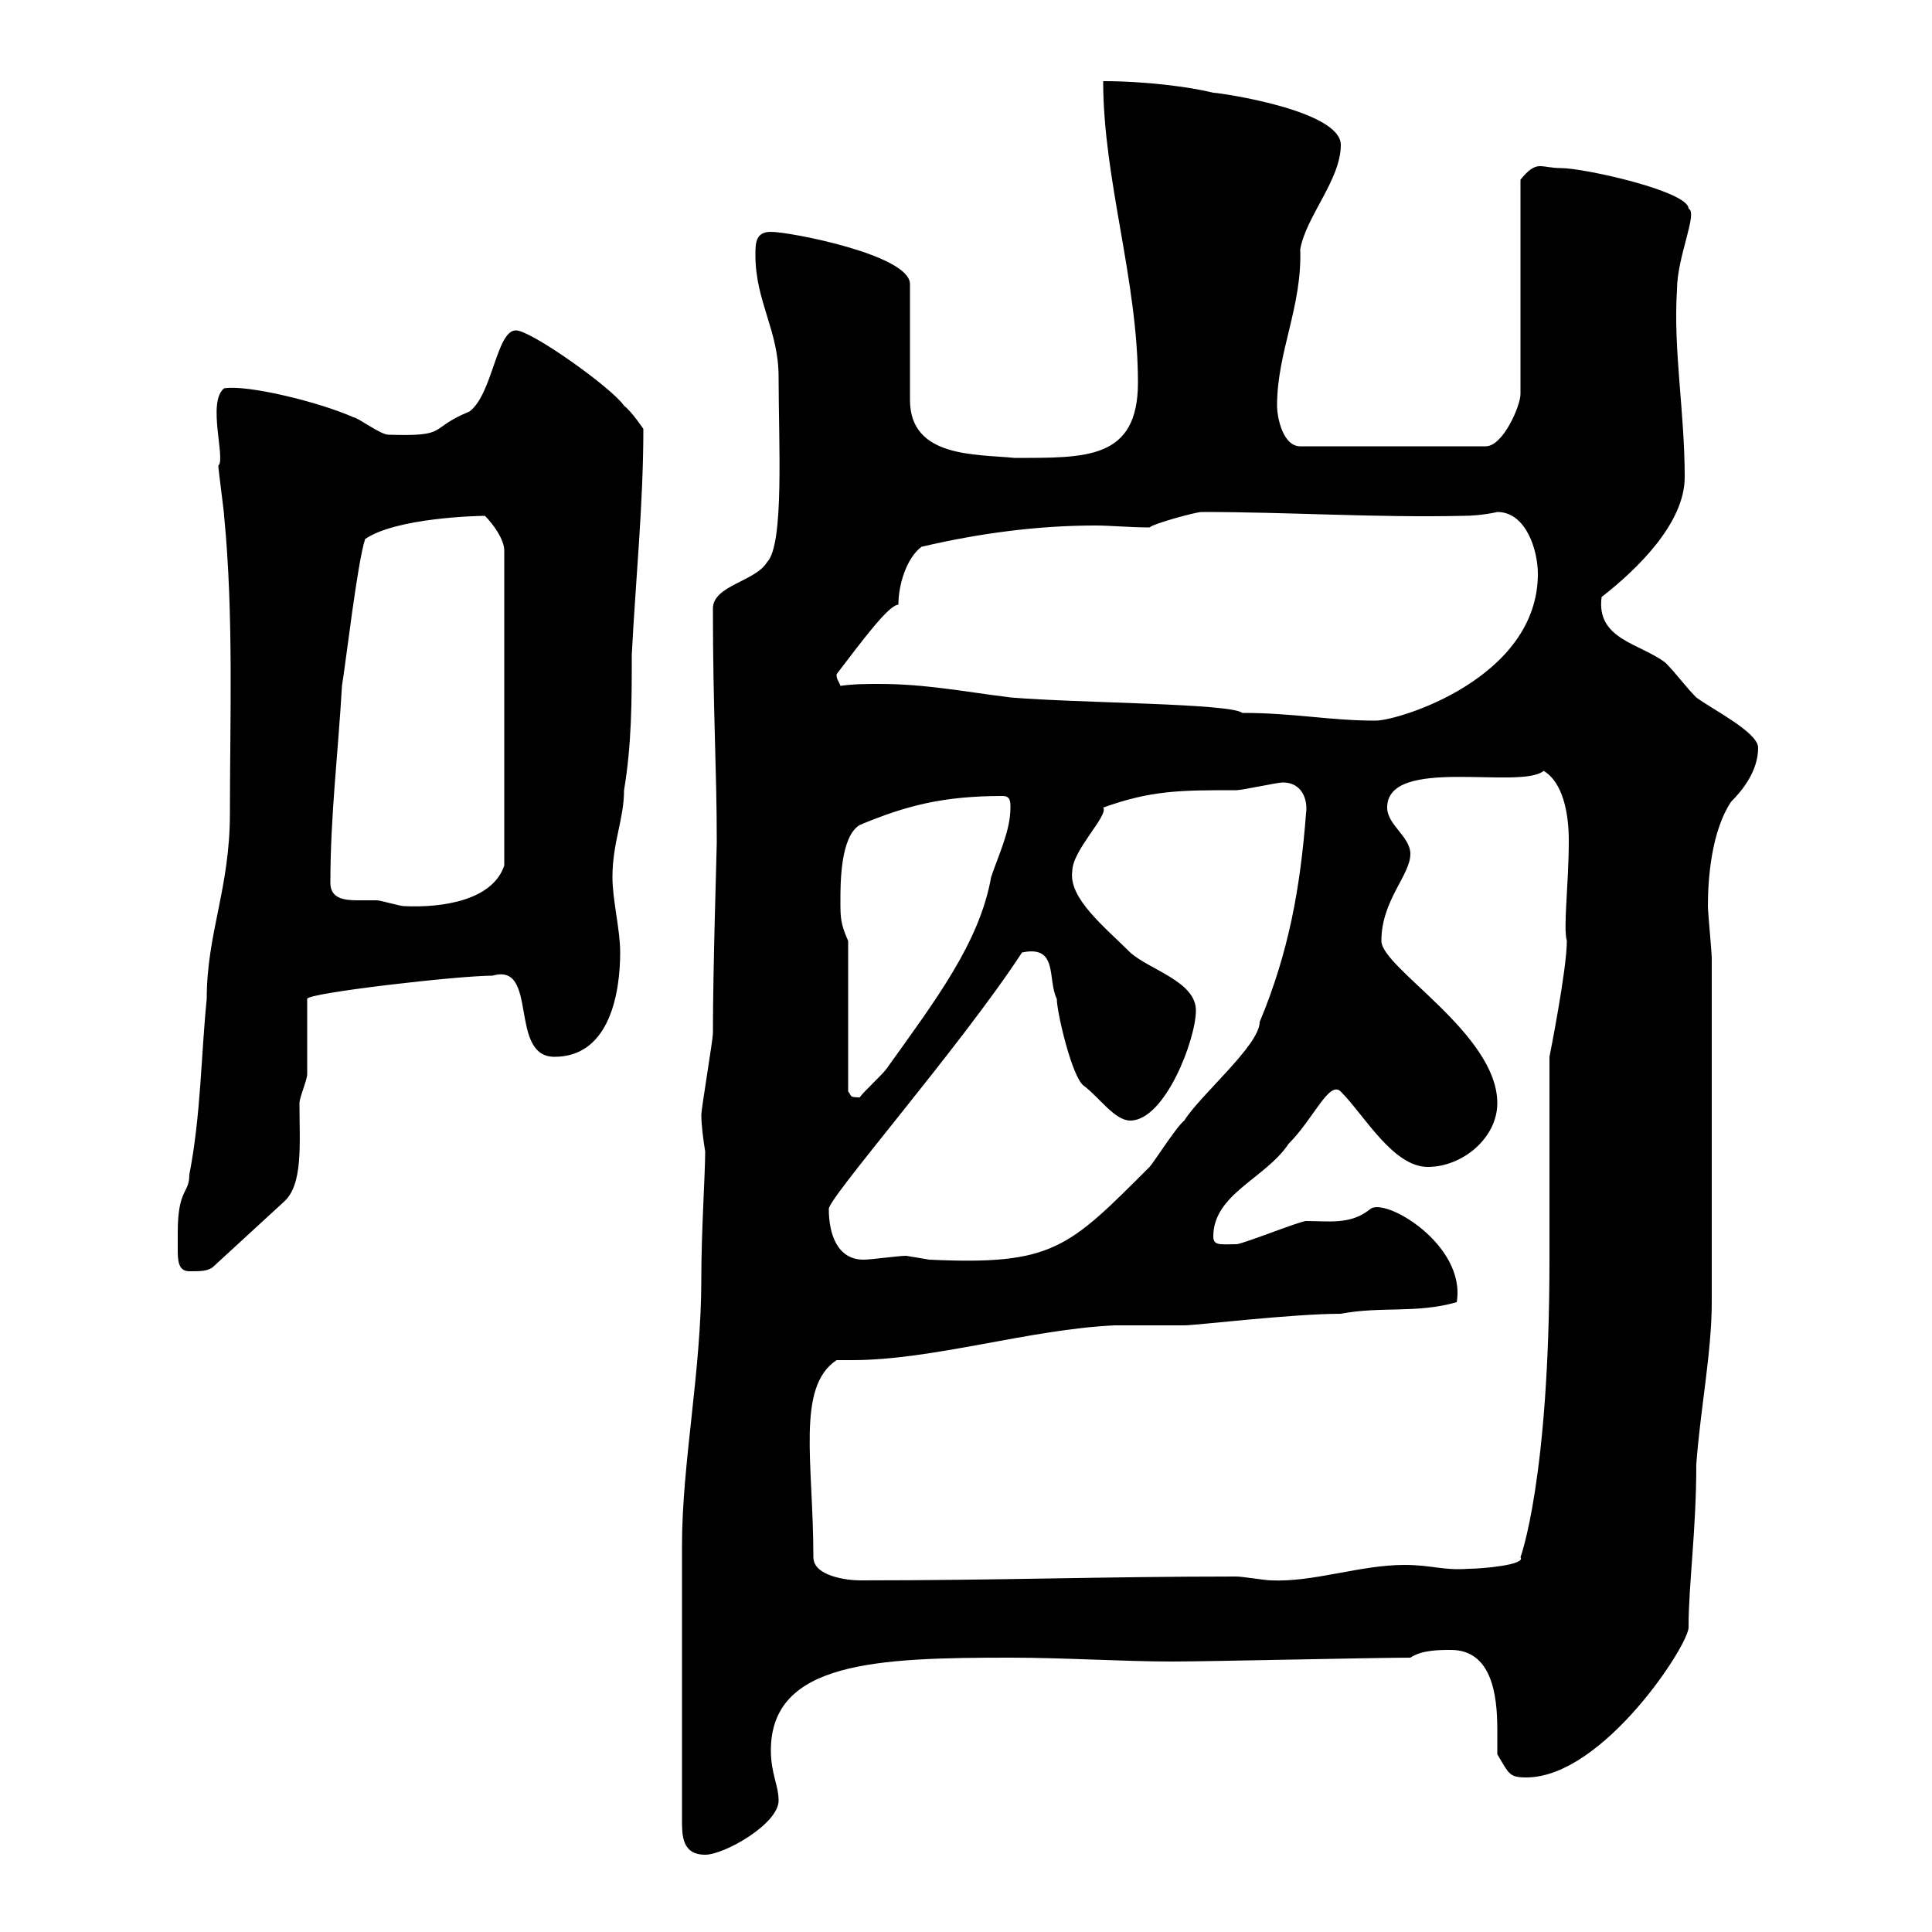 <svg xmlns="http://www.w3.org/2000/svg" xmlns:xlink="http://www.w3.org/1999/xlink" width="300" height="300"><path d="M105.90 282.60C105.90 285 105.90 288 109.50 288C112.50 288 120.90 283.20 120.90 279.60C120.90 277.20 119.70 275.40 119.70 271.80C119.70 258 136.20 257.40 156.90 257.40C165.30 257.40 174.30 258 182.10 258C187.50 258 213.60 257.40 219 257.40C220.80 256.20 223.50 256.20 225.30 256.20C231.60 256.20 232.50 263.10 232.50 268.50C232.50 270 232.50 271.20 232.50 272.40C234.30 275.40 234.30 276 237 276C249 276 262.50 255 262.20 252.60C262.20 246 263.40 237.60 263.40 227.40C264 219 265.80 210 265.80 202.20L265.80 148.80C265.80 147.90 265.20 141.60 265.20 140.70C265.20 136.20 265.80 129 268.80 124.50C270.60 122.70 273 119.70 273 116.10C273 113.70 265.80 110.10 263.40 108.30C261.60 106.50 260.40 104.70 258.60 102.90C254.70 99.90 247.80 99.30 248.70 92.70C254.10 88.50 261.60 81.30 261.60 74.10C261.60 63.90 259.80 54.30 260.40 45C260.40 39.90 263.70 33 262.20 32.40C262.20 29.70 246 26.10 242.40 26.10C240.90 26.10 240 25.80 239.10 25.80C238.20 25.80 237.30 26.40 236.10 27.90L236.10 61.20C236.10 63 233.40 69.30 230.70 69.30L201.90 69.30C199.20 69.30 198.30 64.80 198.30 63C198.30 54.60 202.20 47.70 201.90 38.70C202.80 33.60 208.20 27.90 208.20 22.50C208.20 17.10 189.30 14.40 188.40 14.40C184.80 13.50 177.90 12.60 171.30 12.60C171.30 27.90 176.70 43.50 176.70 59.40C176.70 71.40 168.60 71.10 157.50 71.10C151.50 70.50 141.30 71.10 141.30 62.10L141.30 44.10C141.30 39.60 122.70 36 119.70 36C117.30 36 117.30 37.80 117.30 39.60C117.30 46.80 120.90 51.30 120.90 58.50C120.90 68.70 121.80 84.60 119.10 87.30C117.30 90.30 110.70 90.90 110.70 94.50C110.70 110.40 111.30 119.10 111.30 130.80C111.30 132 110.70 150.30 110.70 160.50C110.70 161.40 108.90 172.20 108.90 173.10C108.90 174.60 109.20 177 109.50 178.80C109.50 182.40 108.90 191.10 108.90 198.60C108.90 213 105.90 227.10 105.90 240C105.90 247.80 105.90 265.20 105.90 282.60ZM126.30 241.80C126.30 227.10 123.60 215.40 129.90 211.20C130.50 211.20 131.70 211.20 132.30 211.20C144.90 211.20 159.90 206.40 173.10 205.80C173.70 205.80 182.70 205.80 183.90 205.80C185.70 205.80 200.70 204 208.20 204C214.50 202.80 219.90 204 226.20 202.20C227.70 193.20 214.80 185.70 212.70 187.80C209.70 190.20 206.40 189.60 202.80 189.60C201.90 189.60 192.90 193.20 192 193.20C189.60 193.20 188.40 193.50 188.40 192C188.40 185.40 196.50 183 200.10 177.60C204 173.70 206.40 167.70 208.20 169.50C211.80 173.10 216.30 181.20 221.70 181.20C227.10 181.20 232.50 176.70 232.50 171.30C232.50 160.50 214.50 150.30 214.50 146.10C214.50 139.80 219 135.90 219 132.60C219 129.90 215.40 128.10 215.40 125.40C215.40 117.30 236.10 122.70 239.70 119.70C242.70 121.50 243.60 126.30 243.60 130.50C243.60 137.40 242.70 144 243.30 146.10C243.30 150.60 240.60 164.10 240.60 164.10C240.60 168.60 240.60 191.40 240.60 195.60C240.60 229.80 236.10 241.80 236.10 241.80C237 243 230.10 243.60 228 243.60C224.10 243.90 222.30 243 218.10 243C211.20 243 204 245.70 197.40 245.40C196.50 245.40 192.90 244.80 192 244.80C171.30 244.80 155.40 245.40 133.50 245.40C131.70 245.40 126.30 244.80 126.30 241.80ZM27.60 191.40C27.60 192 27.60 193.20 27.60 193.80C27.60 195.60 27.60 197.40 29.40 197.40C31.20 197.40 32.10 197.40 33 196.80L44.10 186.60C47.10 183.90 46.50 177.60 46.50 171.30C46.50 170.40 47.70 167.70 47.70 166.80C47.70 165 47.70 156.90 47.70 155.10C47.70 154.20 71.10 151.50 76.50 151.50C83.70 149.40 78.90 164.10 86.10 164.10C94.80 164.10 96.30 153.90 96.30 147.90C96.30 144.30 95.10 139.80 95.10 136.20C95.10 130.80 96.90 127.20 96.90 122.70C98.10 115.50 98.10 108.90 98.10 101.70C98.70 90 99.90 78.30 99.90 66.60C99.90 66.60 98.10 63.90 96.90 63C95.10 60.30 82.50 51.30 80.10 51.30C77.10 51.30 76.50 61.20 72.90 63.90C66.30 66.60 69.90 67.80 60.30 67.50C59.10 67.50 55.50 64.80 54.90 64.80C49.50 62.40 38.40 59.70 34.80 60.30C32.10 62.40 35.10 71.40 33.90 72.30C33.90 72.90 34.80 79.50 34.80 80.10C36.30 95.40 35.70 111.90 35.70 126.30C35.70 138 32.10 144.90 32.10 155.10C31.20 164.10 31.20 173.10 29.40 182.40C29.40 185.40 27.60 184.50 27.60 191.40ZM128.70 187.80C128.10 186.60 149.10 162.60 158.70 147.90C164.40 146.70 162.60 152.10 164.10 155.10C164.10 157.20 166.50 167.40 168.30 168.60C170.70 170.40 173.10 174 175.50 174C180.90 174 185.70 161.40 185.70 156.90C185.70 152.40 178.50 150.60 175.50 147.90C171.60 144 165.90 139.50 166.50 135.30C166.50 132 172.20 126.60 171.30 125.40C178.80 122.70 183.30 122.70 192 122.70C192.90 122.70 198.30 121.50 199.20 121.50C202.20 121.50 203.10 124.20 202.80 126.30C201.90 138 200.10 147.90 195.60 158.70C195.60 162.30 186.30 170.10 183.90 174C182.70 174.90 179.10 180.60 178.50 181.20C165.90 193.80 163.50 196.50 144.30 195.60C144.30 195.60 140.70 195 140.70 195C139.50 195 135.30 195.60 134.10 195.60C129.90 195.60 128.70 191.40 128.70 187.80ZM131.70 146.10C130.50 143.40 130.50 142.50 130.50 139.80C130.50 137.10 130.50 129.90 133.50 128.10C140.70 125.10 146.40 123.60 155.70 123.60C156.90 123.60 156.90 124.50 156.90 125.40C156.90 129 155.10 132.60 153.90 136.20C152.10 146.40 145.20 155.40 137.70 165.90C137.10 166.80 134.10 169.50 133.50 170.40C131.70 170.40 132.30 170.10 131.70 169.50ZM51.30 137.10C51.30 126.60 52.50 117 53.10 106.50C53.70 102.90 55.50 87.30 56.70 83.70C61.50 80.40 74.10 80.10 75.30 80.10C76.50 81.30 78.30 83.70 78.30 85.50L78.30 134.40C76.50 139.80 68.70 141 62.70 140.70C62.10 140.70 59.10 139.80 58.50 139.80C57.90 139.80 56.70 139.80 55.50 139.80C53.40 139.80 51.30 139.50 51.30 137.10ZM192.90 110.70C191.10 109.20 167.70 109.20 156.90 108.30C149.70 107.40 143.70 106.20 136.50 106.20C134.70 106.20 132.60 106.20 130.50 106.50C130.20 105.60 129.90 105.60 129.90 104.70C133.80 99.60 138 93.90 139.50 93.90C139.50 90.90 140.70 86.70 143.10 84.90C152.10 82.80 161.10 81.60 170.10 81.60C172.50 81.60 175.50 81.90 178.50 81.90C179.10 81.30 185.70 79.50 186.60 79.50C200.10 79.50 213.60 80.40 227.10 80.10C230.10 80.10 232.50 79.50 232.50 79.50C237 79.50 238.80 85.50 238.80 89.10C238.80 105.30 217.20 111.90 213.60 111.90C206.40 111.90 201 110.70 192.90 110.70Z"/></svg>